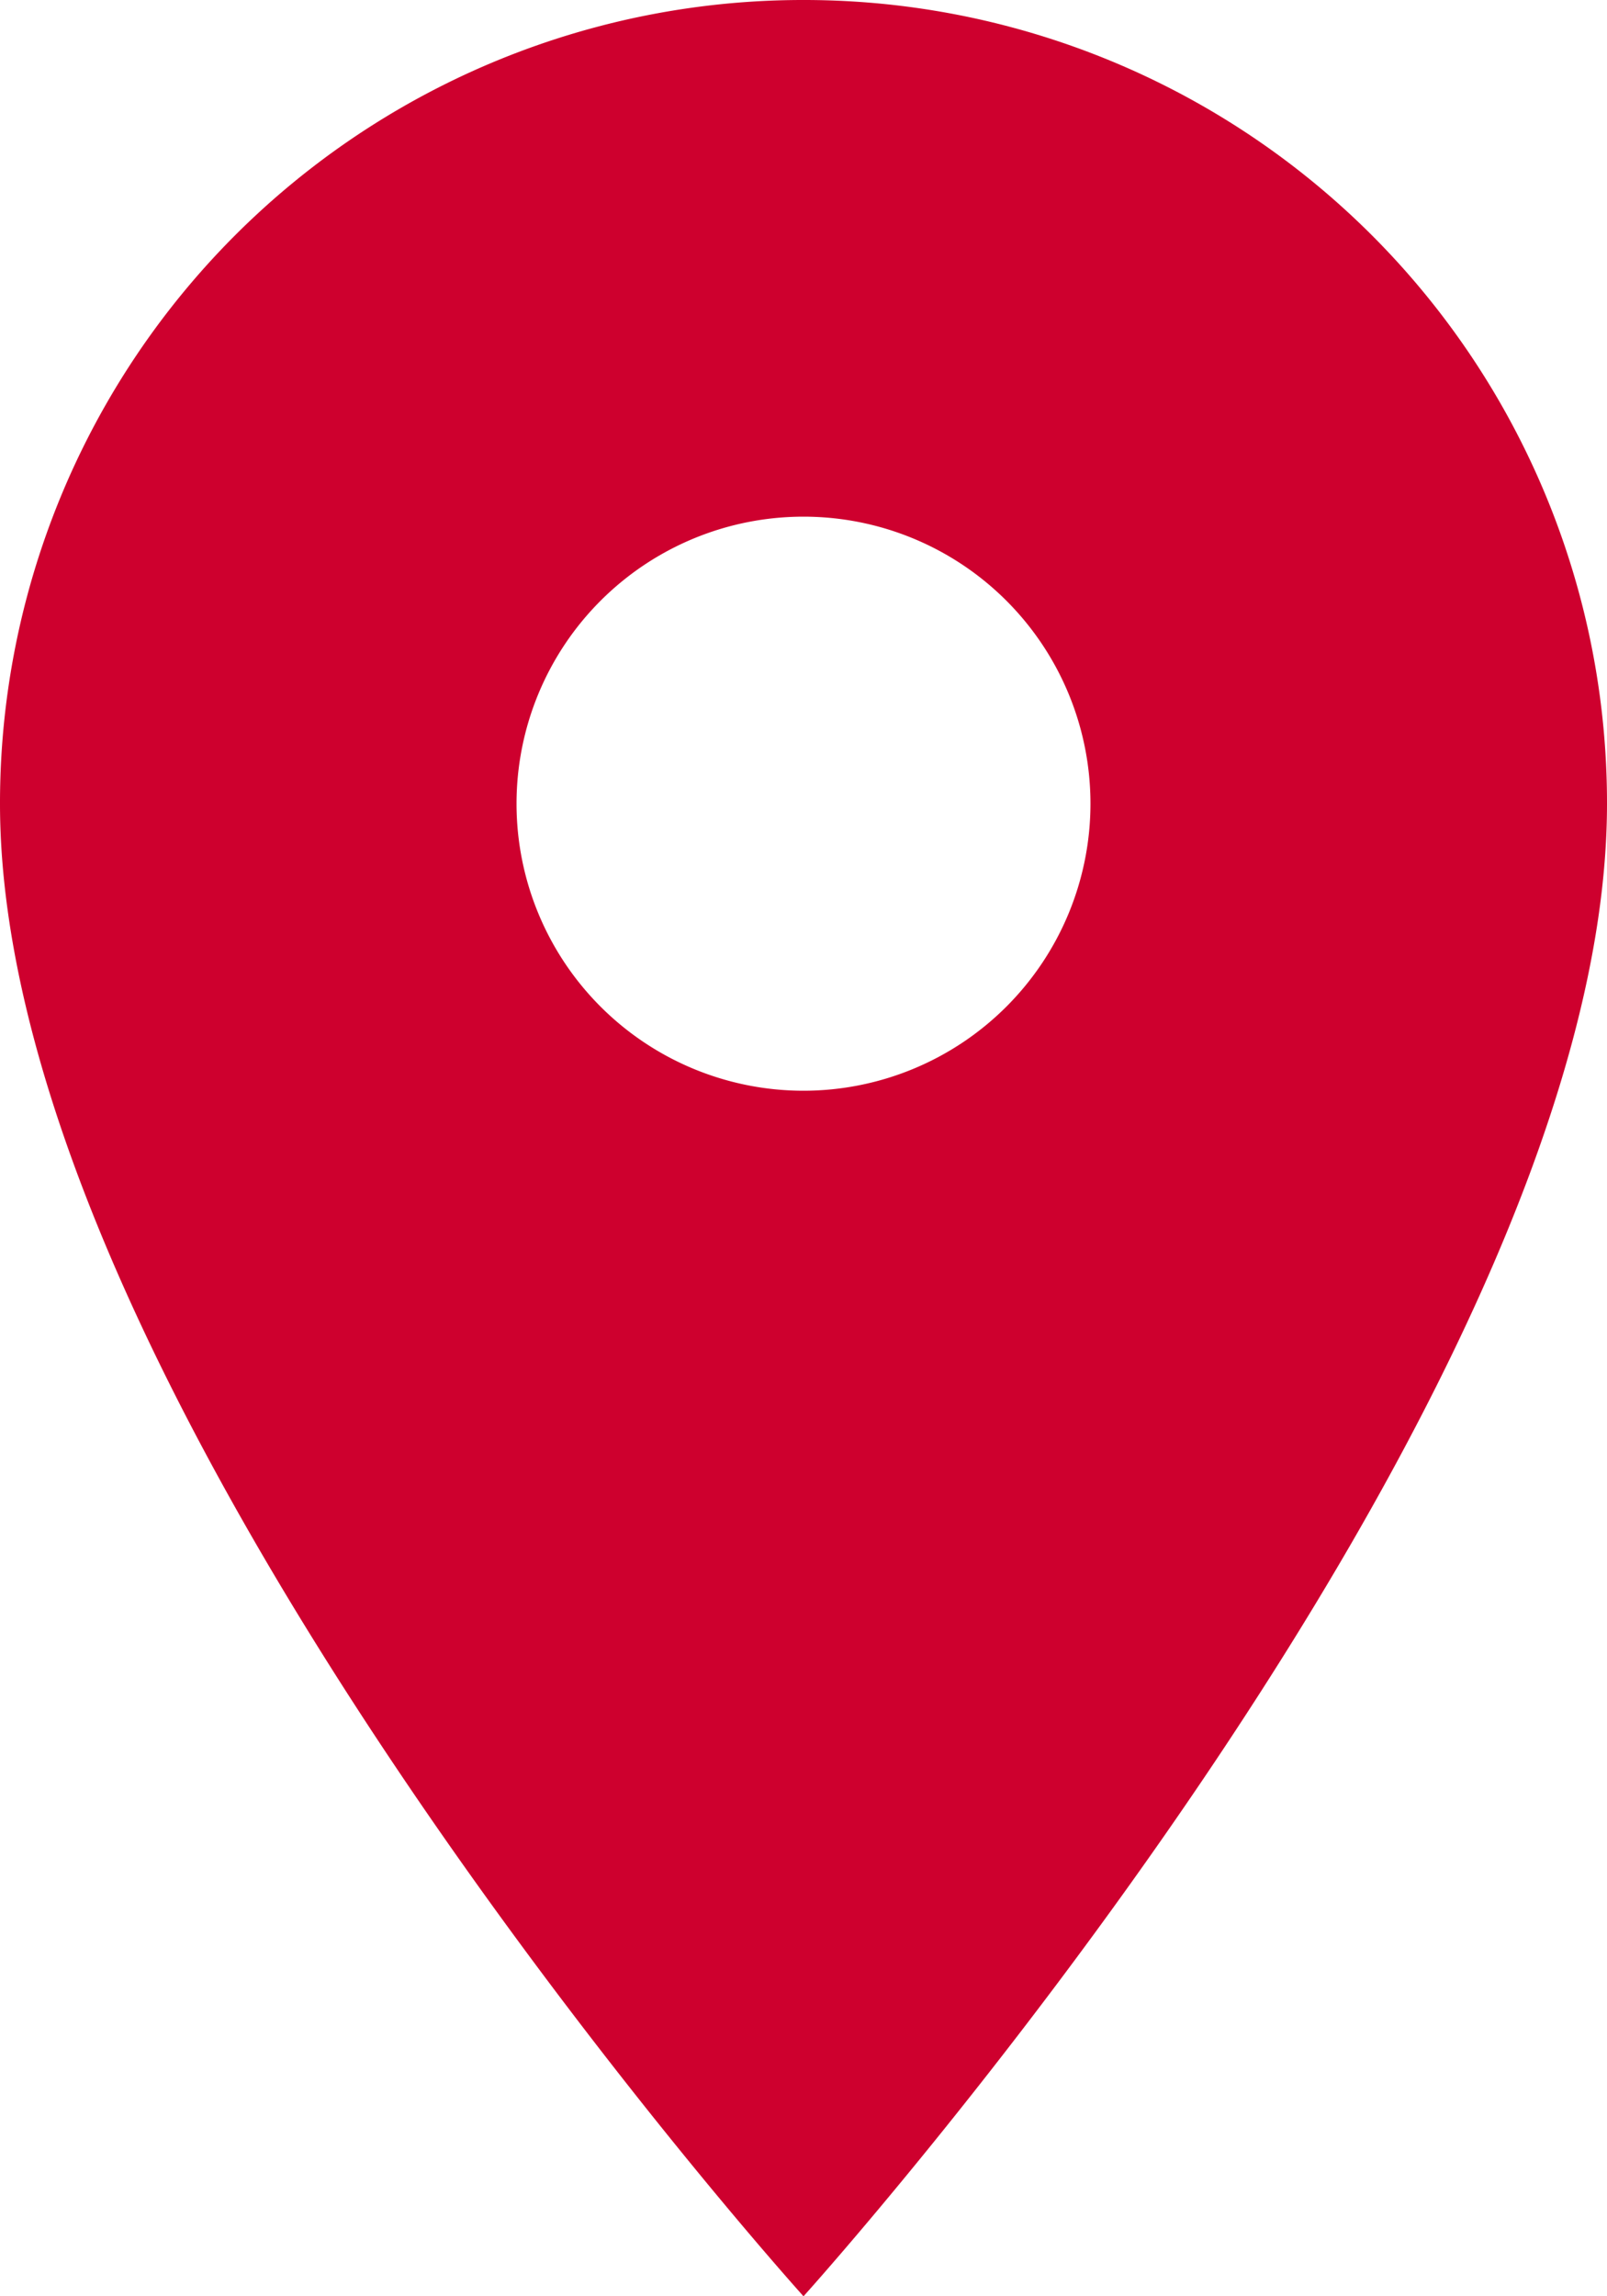<?xml version="1.0" encoding="UTF-8"?> <svg xmlns="http://www.w3.org/2000/svg" width="51.8" height="74" viewBox="0 0 51.8 74"><path id="パス_2073" data-name="パス 2073" d="M30.9,2A25.881,25.881,0,0,0,5,27.9C5,47.325,30.9,76,30.9,76S56.8,47.325,56.8,27.9A25.881,25.881,0,0,0,30.9,2Zm0,35.15a9.25,9.25,0,1,1,9.25-9.25A9.253,9.253,0,0,1,30.9,37.15Z" transform="translate(-5 -2)" fill="#ce002e"></path></svg> 